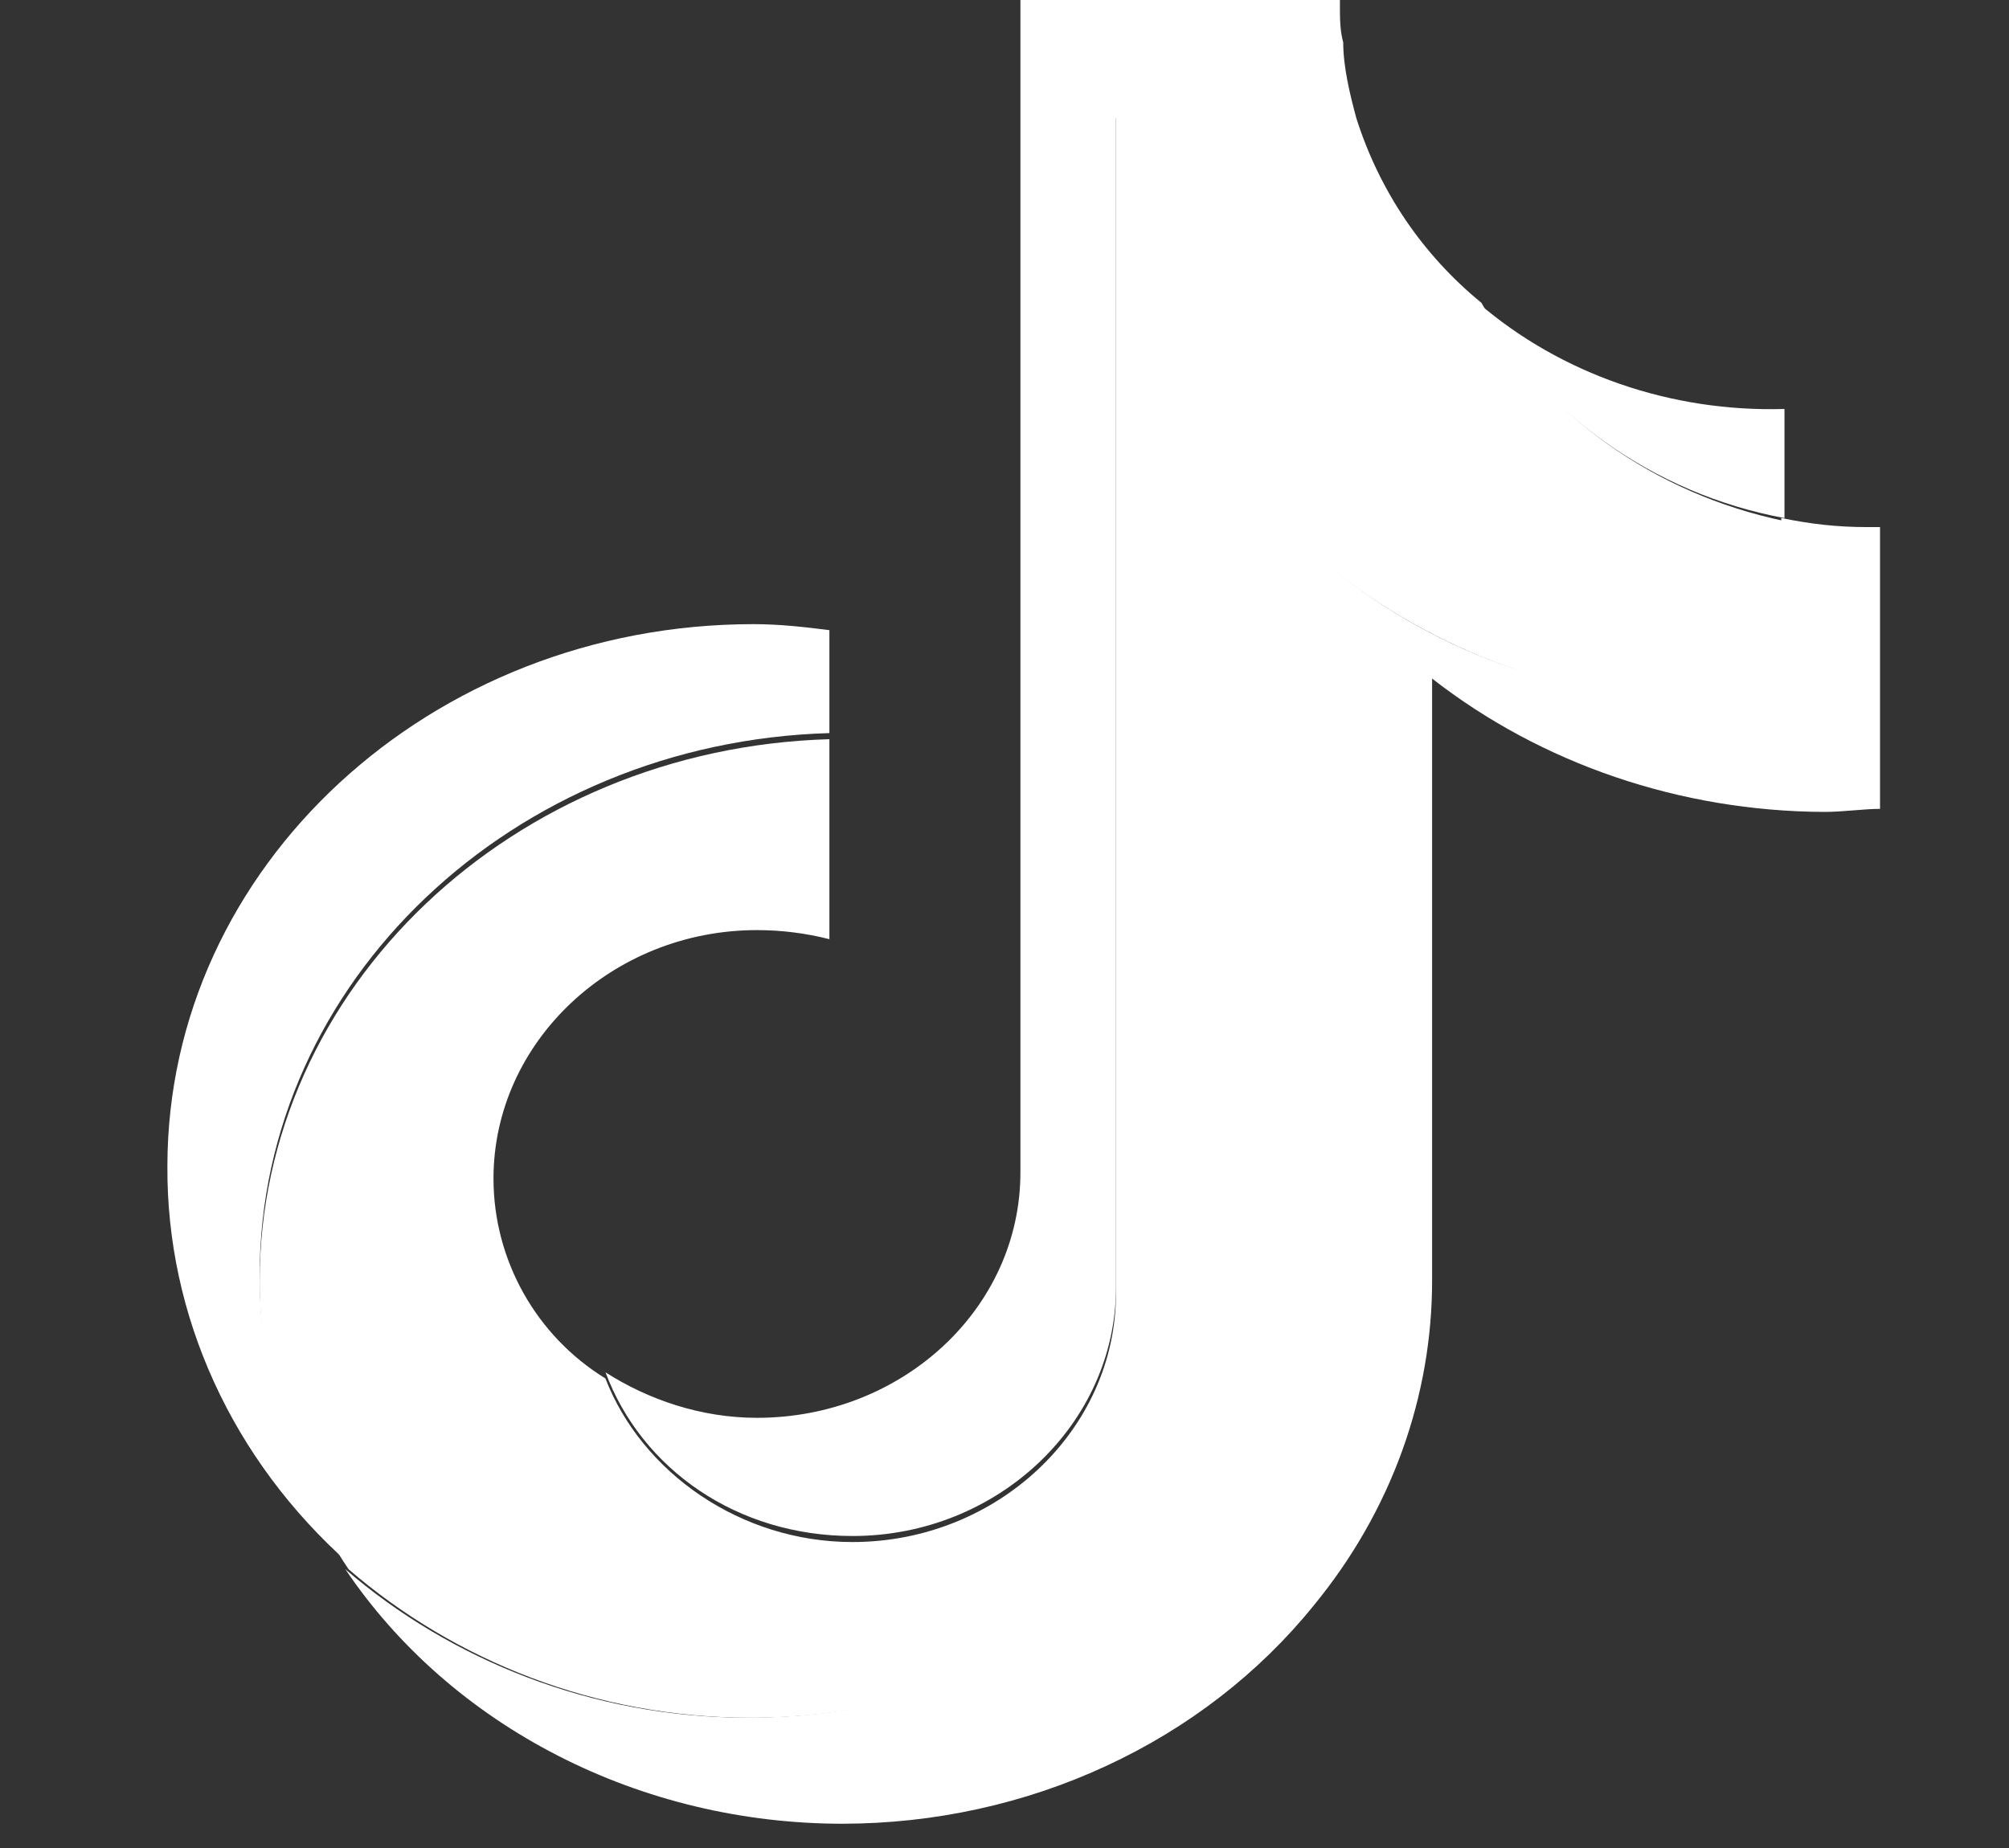 <svg width="25" height="23" viewBox="0 0 25 23" fill="none" xmlns="http://www.w3.org/2000/svg">
<rect x="0" y="0" width="25" height="23" fill="#333333" stroke="none"/>
<path d="M23.395 6.56V10.067C23.19 10.067 22.944 10.105 22.698 10.105C20.911 10.097 19.184 9.509 17.821 8.445V15.911C17.828 17.381 17.31 18.812 16.346 19.984C15.666 20.825 14.783 21.508 13.765 21.979C12.748 22.451 11.624 22.697 10.485 22.698C9.246 22.698 8.028 22.407 6.945 21.852C5.862 21.298 4.95 20.499 4.297 19.53C5.608 20.661 7.37 21.378 9.297 21.378C10.431 21.381 11.549 21.136 12.561 20.664C13.572 20.192 14.448 19.506 15.116 18.663C16.018 17.532 16.592 16.137 16.592 14.591V7.087C17.903 8.144 19.583 8.747 21.469 8.747C21.715 8.747 21.92 8.747 22.166 8.709V6.447C22.534 6.523 22.863 6.56 23.231 6.56H23.395Z" fill="white"/>
<path d="M22.206 6.485V8.747C22.001 8.785 21.755 8.785 21.509 8.785C19.722 8.777 17.995 8.19 16.632 7.127V14.593C16.64 16.062 16.121 17.492 15.157 18.664C13.804 20.323 11.715 21.379 9.338 21.379C7.41 21.379 5.649 20.663 4.338 19.531C3.616 18.454 3.233 17.215 3.231 15.95C3.231 12.292 6.388 9.313 10.321 9.2V11.689C10.027 11.614 9.724 11.576 9.42 11.576C7.616 11.576 6.141 12.97 6.141 14.667C6.141 15.685 6.674 16.628 7.534 17.156C7.985 18.325 9.215 19.192 10.607 19.192C12.412 19.192 13.887 17.796 13.887 16.1V1.47H16.878C17.166 2.376 17.698 3.166 18.436 3.77C18.808 4.45 19.339 5.046 19.991 5.516C20.643 5.985 21.399 6.316 22.206 6.485Z" fill="white"/>
<path d="M10.321 7.843V9.124C6.387 9.237 3.231 12.215 3.231 15.873C3.231 17.193 3.641 18.399 4.338 19.456C3.619 18.815 3.049 18.047 2.662 17.198C2.275 16.35 2.078 15.438 2.083 14.517C2.083 10.784 5.363 7.768 9.378 7.768C9.706 7.768 10.034 7.806 10.321 7.843Z" fill="white"/>
<path d="M16.878 1.47H13.887V16.024C13.887 17.721 12.412 19.117 10.609 19.117C9.174 19.117 7.986 18.287 7.535 17.08C8.067 17.42 8.722 17.646 9.42 17.646C11.222 17.646 12.698 16.289 12.698 14.592V0H16.674V0.076C16.674 0.226 16.674 0.377 16.715 0.528C16.715 0.83 16.797 1.169 16.878 1.47ZM22.206 5.09V6.448C20.567 6.146 19.174 5.128 18.395 3.77C19.425 4.657 20.796 5.132 22.206 5.09Z" fill="white"/>
</svg>
